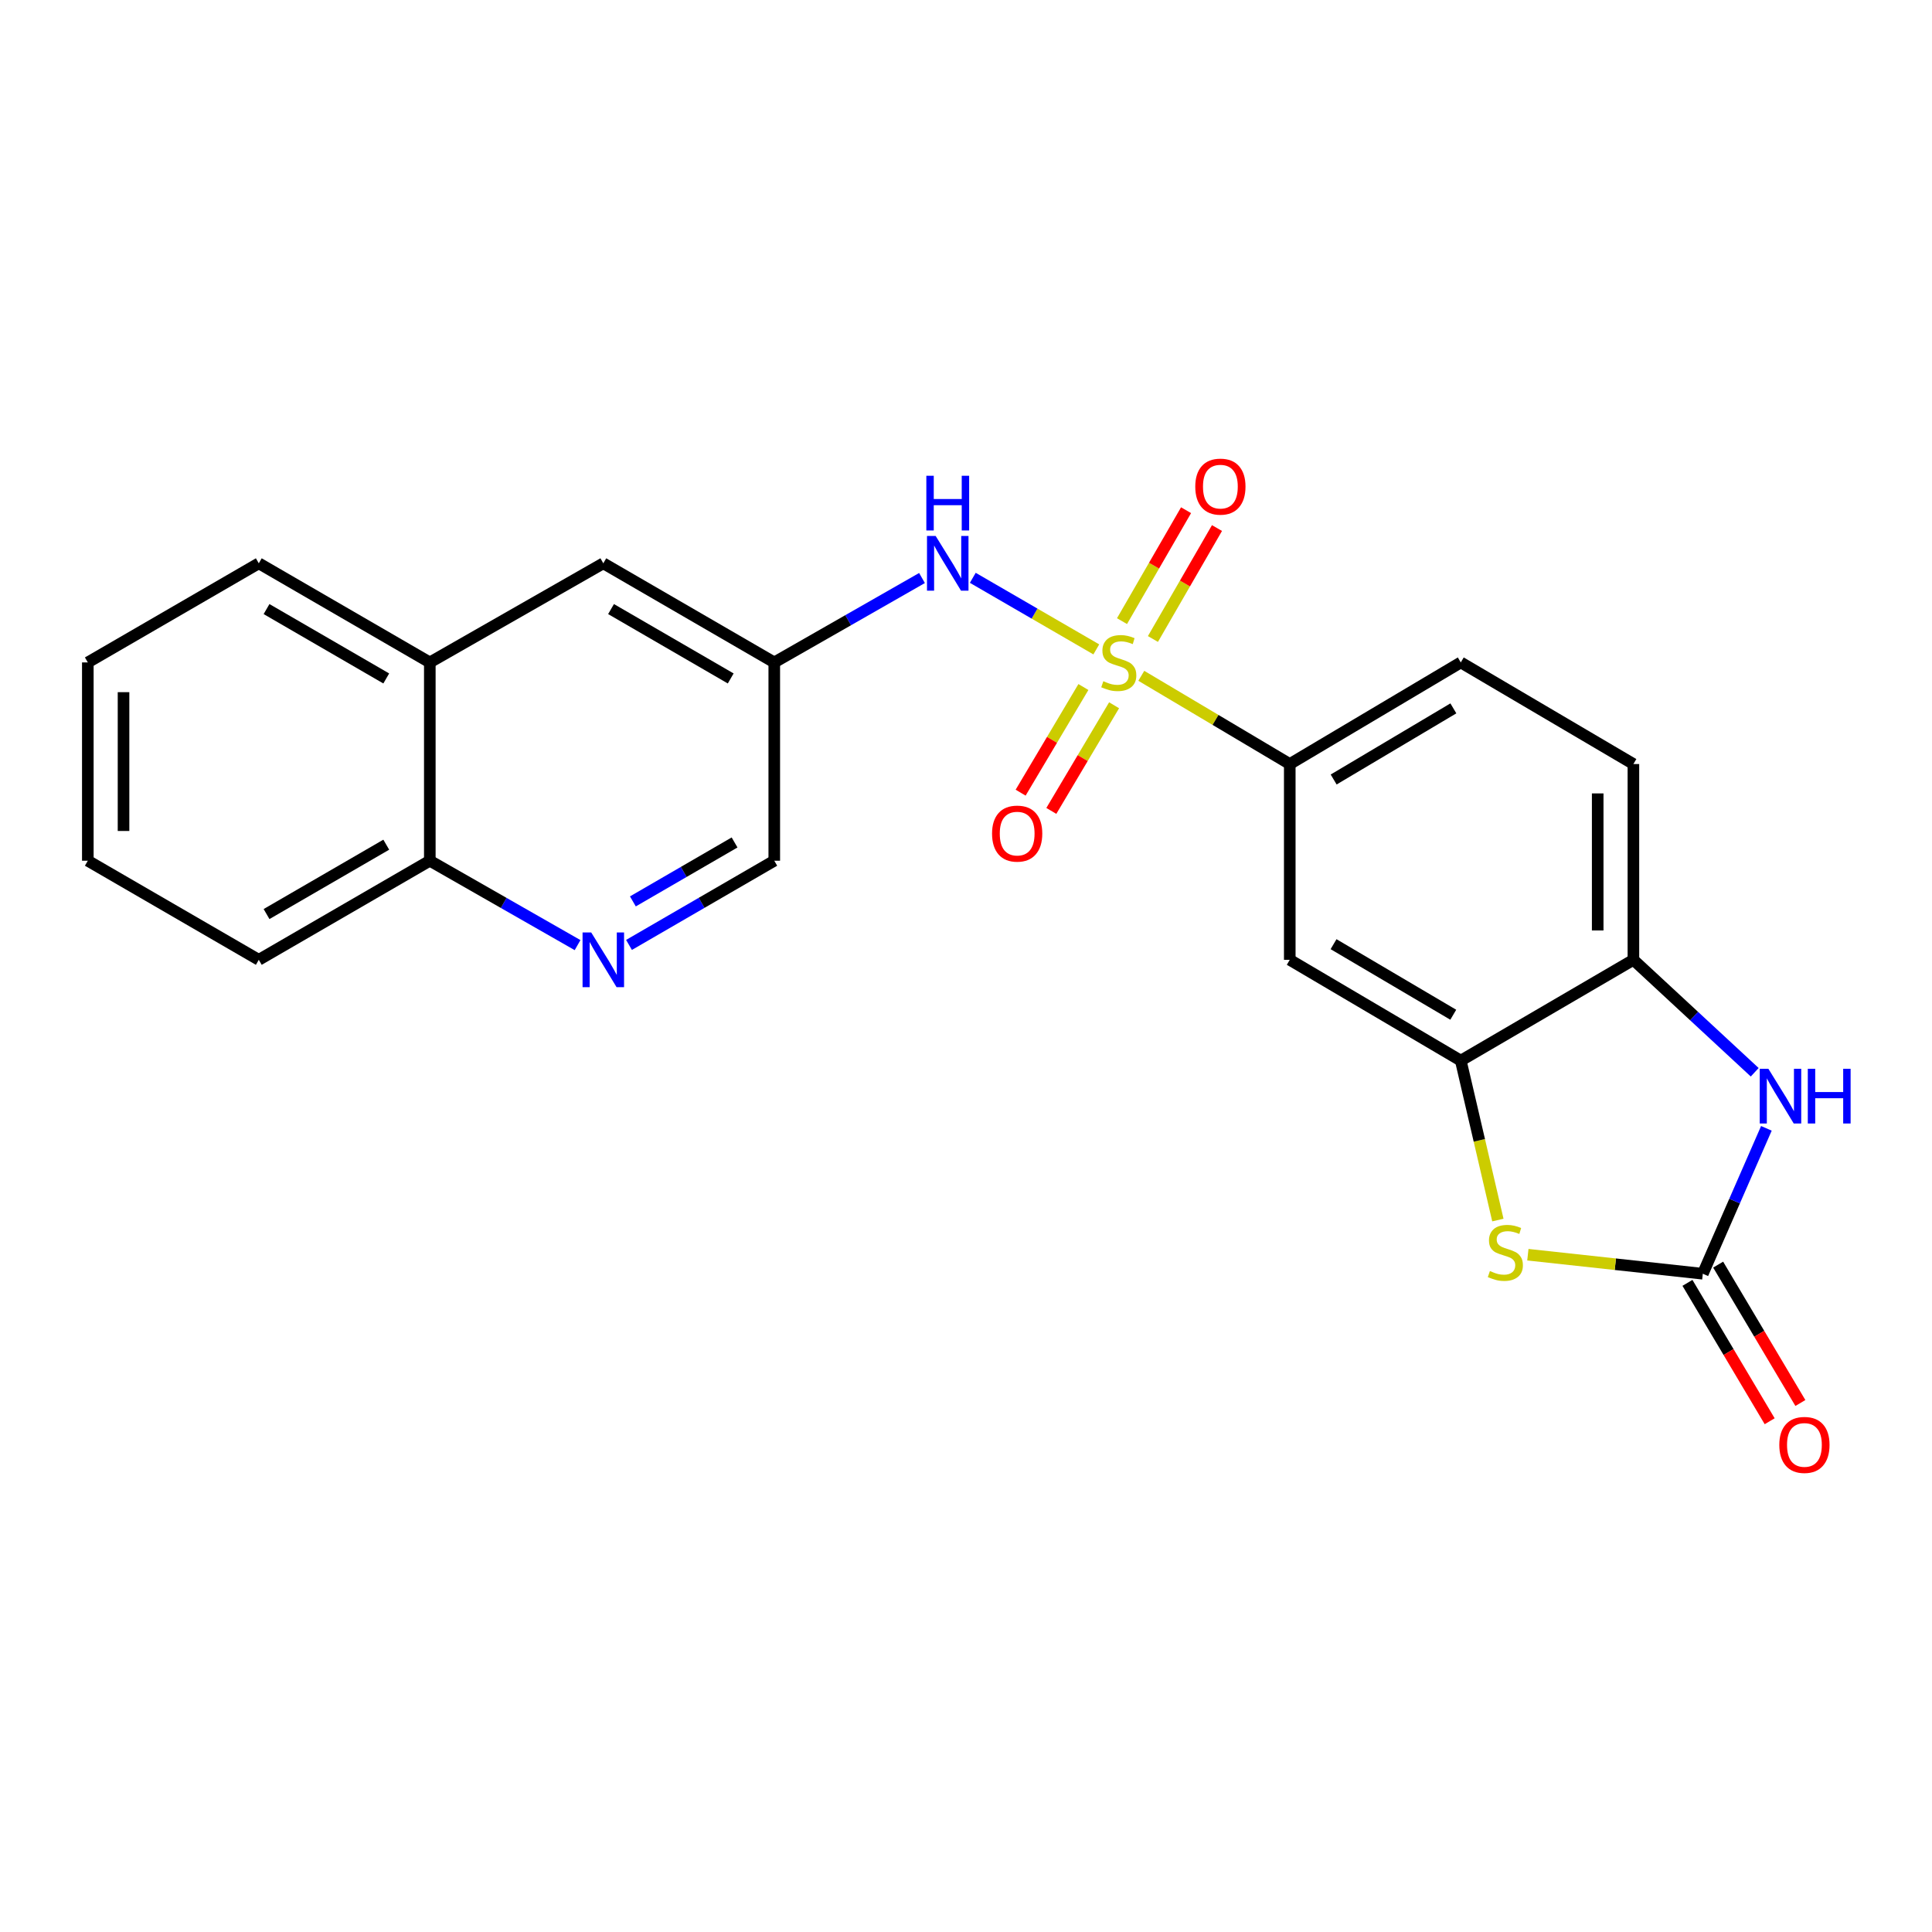 <?xml version='1.0' encoding='iso-8859-1'?>
<svg version='1.1' baseProfile='full'
              xmlns='http://www.w3.org/2000/svg'
                      xmlns:rdkit='http://www.rdkit.org/xml'
                      xmlns:xlink='http://www.w3.org/1999/xlink'
                  xml:space='preserve'
width='1000px' height='1000px' viewBox='0 0 1000 1000'>
<!-- END OF HEADER -->
<rect style='opacity:1.0;fill:#FFFFFF;stroke:none' width='1000' height='1000' x='0' y='0'> </rect>
<path class='bond-4' d='M 567.443,336.125 L 535.479,317.602' style='fill:none;fill-rule:evenodd;stroke:#CCCC00;stroke-width:6px;stroke-linecap:butt;stroke-linejoin:miter;stroke-opacity:1' />
<path class='bond-4' d='M 535.479,317.602 L 503.514,299.078' style='fill:none;fill-rule:evenodd;stroke:#0000FF;stroke-width:6px;stroke-linecap:butt;stroke-linejoin:miter;stroke-opacity:1' />
<path class='bond-5' d='M 590.735,349.796 L 629.157,372.632' style='fill:none;fill-rule:evenodd;stroke:#CCCC00;stroke-width:6px;stroke-linecap:butt;stroke-linejoin:miter;stroke-opacity:1' />
<path class='bond-5' d='M 629.157,372.632 L 667.579,395.467' style='fill:none;fill-rule:evenodd;stroke:#000000;stroke-width:6px;stroke-linecap:butt;stroke-linejoin:miter;stroke-opacity:1' />
<path class='bond-10' d='M 560.765,355.603 L 544.52,382.942' style='fill:none;fill-rule:evenodd;stroke:#CCCC00;stroke-width:6px;stroke-linecap:butt;stroke-linejoin:miter;stroke-opacity:1' />
<path class='bond-10' d='M 544.52,382.942 L 528.275,410.281' style='fill:none;fill-rule:evenodd;stroke:#FF0000;stroke-width:6px;stroke-linecap:butt;stroke-linejoin:miter;stroke-opacity:1' />
<path class='bond-10' d='M 576.655,365.045 L 560.41,392.384' style='fill:none;fill-rule:evenodd;stroke:#CCCC00;stroke-width:6px;stroke-linecap:butt;stroke-linejoin:miter;stroke-opacity:1' />
<path class='bond-10' d='M 560.41,392.384 L 544.166,419.723' style='fill:none;fill-rule:evenodd;stroke:#FF0000;stroke-width:6px;stroke-linecap:butt;stroke-linejoin:miter;stroke-opacity:1' />
<path class='bond-11' d='M 596.756,330.742 L 613.333,302.032' style='fill:none;fill-rule:evenodd;stroke:#CCCC00;stroke-width:6px;stroke-linecap:butt;stroke-linejoin:miter;stroke-opacity:1' />
<path class='bond-11' d='M 613.333,302.032 L 629.911,273.321' style='fill:none;fill-rule:evenodd;stroke:#FF0000;stroke-width:6px;stroke-linecap:butt;stroke-linejoin:miter;stroke-opacity:1' />
<path class='bond-11' d='M 580.749,321.499 L 597.326,292.789' style='fill:none;fill-rule:evenodd;stroke:#CCCC00;stroke-width:6px;stroke-linecap:butt;stroke-linejoin:miter;stroke-opacity:1' />
<path class='bond-11' d='M 597.326,292.789 L 613.903,264.079' style='fill:none;fill-rule:evenodd;stroke:#FF0000;stroke-width:6px;stroke-linecap:butt;stroke-linejoin:miter;stroke-opacity:1' />
<path class='bond-0' d='M 881.369,659.287 L 836.095,654.361' style='fill:none;fill-rule:evenodd;stroke:#000000;stroke-width:6px;stroke-linecap:butt;stroke-linejoin:miter;stroke-opacity:1' />
<path class='bond-0' d='M 836.095,654.361 L 790.822,649.434' style='fill:none;fill-rule:evenodd;stroke:#CCCC00;stroke-width:6px;stroke-linecap:butt;stroke-linejoin:miter;stroke-opacity:1' />
<path class='bond-12' d='M 873.423,664.008 L 894.703,699.821' style='fill:none;fill-rule:evenodd;stroke:#000000;stroke-width:6px;stroke-linecap:butt;stroke-linejoin:miter;stroke-opacity:1' />
<path class='bond-12' d='M 894.703,699.821 L 915.982,735.633' style='fill:none;fill-rule:evenodd;stroke:#FF0000;stroke-width:6px;stroke-linecap:butt;stroke-linejoin:miter;stroke-opacity:1' />
<path class='bond-12' d='M 889.314,654.566 L 910.593,690.378' style='fill:none;fill-rule:evenodd;stroke:#000000;stroke-width:6px;stroke-linecap:butt;stroke-linejoin:miter;stroke-opacity:1' />
<path class='bond-12' d='M 910.593,690.378 L 931.873,726.191' style='fill:none;fill-rule:evenodd;stroke:#FF0000;stroke-width:6px;stroke-linecap:butt;stroke-linejoin:miter;stroke-opacity:1' />
<path class='bond-24' d='M 881.369,659.287 L 897.825,621.658' style='fill:none;fill-rule:evenodd;stroke:#000000;stroke-width:6px;stroke-linecap:butt;stroke-linejoin:miter;stroke-opacity:1' />
<path class='bond-24' d='M 897.825,621.658 L 914.282,584.028' style='fill:none;fill-rule:evenodd;stroke:#0000FF;stroke-width:6px;stroke-linecap:butt;stroke-linejoin:miter;stroke-opacity:1' />
<path class='bond-1' d='M 775.295,631.5 L 765.696,590.239' style='fill:none;fill-rule:evenodd;stroke:#CCCC00;stroke-width:6px;stroke-linecap:butt;stroke-linejoin:miter;stroke-opacity:1' />
<path class='bond-1' d='M 765.696,590.239 L 756.098,548.978' style='fill:none;fill-rule:evenodd;stroke:#000000;stroke-width:6px;stroke-linecap:butt;stroke-linejoin:miter;stroke-opacity:1' />
<path class='bond-2' d='M 908.237,555 L 876.842,525.901' style='fill:none;fill-rule:evenodd;stroke:#0000FF;stroke-width:6px;stroke-linecap:butt;stroke-linejoin:miter;stroke-opacity:1' />
<path class='bond-2' d='M 876.842,525.901 L 845.448,496.802' style='fill:none;fill-rule:evenodd;stroke:#000000;stroke-width:6px;stroke-linecap:butt;stroke-linejoin:miter;stroke-opacity:1' />
<path class='bond-3' d='M 756.098,548.978 L 667.579,496.802' style='fill:none;fill-rule:evenodd;stroke:#000000;stroke-width:6px;stroke-linecap:butt;stroke-linejoin:miter;stroke-opacity:1' />
<path class='bond-3' d='M 752.206,525.228 L 690.243,488.704' style='fill:none;fill-rule:evenodd;stroke:#000000;stroke-width:6px;stroke-linecap:butt;stroke-linejoin:miter;stroke-opacity:1' />
<path class='bond-23' d='M 756.098,548.978 L 845.448,496.802' style='fill:none;fill-rule:evenodd;stroke:#000000;stroke-width:6px;stroke-linecap:butt;stroke-linejoin:miter;stroke-opacity:1' />
<path class='bond-9' d='M 477.227,299.18 L 438.994,321.025' style='fill:none;fill-rule:evenodd;stroke:#0000FF;stroke-width:6px;stroke-linecap:butt;stroke-linejoin:miter;stroke-opacity:1' />
<path class='bond-9' d='M 438.994,321.025 L 400.761,342.87' style='fill:none;fill-rule:evenodd;stroke:#000000;stroke-width:6px;stroke-linecap:butt;stroke-linejoin:miter;stroke-opacity:1' />
<path class='bond-7' d='M 667.579,395.467 L 667.579,496.802' style='fill:none;fill-rule:evenodd;stroke:#000000;stroke-width:6px;stroke-linecap:butt;stroke-linejoin:miter;stroke-opacity:1' />
<path class='bond-16' d='M 667.579,395.467 L 756.098,342.87' style='fill:none;fill-rule:evenodd;stroke:#000000;stroke-width:6px;stroke-linecap:butt;stroke-linejoin:miter;stroke-opacity:1' />
<path class='bond-16' d='M 690.299,403.468 L 752.262,366.65' style='fill:none;fill-rule:evenodd;stroke:#000000;stroke-width:6px;stroke-linecap:butt;stroke-linejoin:miter;stroke-opacity:1' />
<path class='bond-6' d='M 845.448,496.802 L 845.448,395.467' style='fill:none;fill-rule:evenodd;stroke:#000000;stroke-width:6px;stroke-linecap:butt;stroke-linejoin:miter;stroke-opacity:1' />
<path class='bond-6' d='M 826.964,481.602 L 826.964,410.668' style='fill:none;fill-rule:evenodd;stroke:#000000;stroke-width:6px;stroke-linecap:butt;stroke-linejoin:miter;stroke-opacity:1' />
<path class='bond-8' d='M 325.57,489.094 L 363.165,467.301' style='fill:none;fill-rule:evenodd;stroke:#0000FF;stroke-width:6px;stroke-linecap:butt;stroke-linejoin:miter;stroke-opacity:1' />
<path class='bond-8' d='M 363.165,467.301 L 400.761,445.508' style='fill:none;fill-rule:evenodd;stroke:#000000;stroke-width:6px;stroke-linecap:butt;stroke-linejoin:miter;stroke-opacity:1' />
<path class='bond-8' d='M 327.579,466.564 L 353.895,451.309' style='fill:none;fill-rule:evenodd;stroke:#0000FF;stroke-width:6px;stroke-linecap:butt;stroke-linejoin:miter;stroke-opacity:1' />
<path class='bond-8' d='M 353.895,451.309 L 380.212,436.054' style='fill:none;fill-rule:evenodd;stroke:#000000;stroke-width:6px;stroke-linecap:butt;stroke-linejoin:miter;stroke-opacity:1' />
<path class='bond-15' d='M 298.948,489.19 L 260.709,467.349' style='fill:none;fill-rule:evenodd;stroke:#0000FF;stroke-width:6px;stroke-linecap:butt;stroke-linejoin:miter;stroke-opacity:1' />
<path class='bond-15' d='M 260.709,467.349 L 222.471,445.508' style='fill:none;fill-rule:evenodd;stroke:#000000;stroke-width:6px;stroke-linecap:butt;stroke-linejoin:miter;stroke-opacity:1' />
<path class='bond-13' d='M 400.761,342.87 L 312.273,291.566' style='fill:none;fill-rule:evenodd;stroke:#000000;stroke-width:6px;stroke-linecap:butt;stroke-linejoin:miter;stroke-opacity:1' />
<path class='bond-13' d='M 378.216,351.165 L 316.275,315.253' style='fill:none;fill-rule:evenodd;stroke:#000000;stroke-width:6px;stroke-linecap:butt;stroke-linejoin:miter;stroke-opacity:1' />
<path class='bond-18' d='M 400.761,342.87 L 400.761,445.508' style='fill:none;fill-rule:evenodd;stroke:#000000;stroke-width:6px;stroke-linecap:butt;stroke-linejoin:miter;stroke-opacity:1' />
<path class='bond-14' d='M 312.273,291.566 L 222.471,342.87' style='fill:none;fill-rule:evenodd;stroke:#000000;stroke-width:6px;stroke-linecap:butt;stroke-linejoin:miter;stroke-opacity:1' />
<path class='bond-19' d='M 222.471,342.87 L 133.952,291.566' style='fill:none;fill-rule:evenodd;stroke:#000000;stroke-width:6px;stroke-linecap:butt;stroke-linejoin:miter;stroke-opacity:1' />
<path class='bond-19' d='M 199.924,351.167 L 137.961,315.254' style='fill:none;fill-rule:evenodd;stroke:#000000;stroke-width:6px;stroke-linecap:butt;stroke-linejoin:miter;stroke-opacity:1' />
<path class='bond-25' d='M 222.471,342.87 L 222.471,445.508' style='fill:none;fill-rule:evenodd;stroke:#000000;stroke-width:6px;stroke-linecap:butt;stroke-linejoin:miter;stroke-opacity:1' />
<path class='bond-20' d='M 222.471,445.508 L 133.952,496.802' style='fill:none;fill-rule:evenodd;stroke:#000000;stroke-width:6px;stroke-linecap:butt;stroke-linejoin:miter;stroke-opacity:1' />
<path class='bond-20' d='M 199.926,437.209 L 137.963,473.115' style='fill:none;fill-rule:evenodd;stroke:#000000;stroke-width:6px;stroke-linecap:butt;stroke-linejoin:miter;stroke-opacity:1' />
<path class='bond-17' d='M 756.098,342.87 L 845.448,395.467' style='fill:none;fill-rule:evenodd;stroke:#000000;stroke-width:6px;stroke-linecap:butt;stroke-linejoin:miter;stroke-opacity:1' />
<path class='bond-21' d='M 133.952,291.566 L 45.455,342.87' style='fill:none;fill-rule:evenodd;stroke:#000000;stroke-width:6px;stroke-linecap:butt;stroke-linejoin:miter;stroke-opacity:1' />
<path class='bond-22' d='M 133.952,496.802 L 45.455,445.508' style='fill:none;fill-rule:evenodd;stroke:#000000;stroke-width:6px;stroke-linecap:butt;stroke-linejoin:miter;stroke-opacity:1' />
<path class='bond-26' d='M 45.455,342.87 L 45.455,445.508' style='fill:none;fill-rule:evenodd;stroke:#000000;stroke-width:6px;stroke-linecap:butt;stroke-linejoin:miter;stroke-opacity:1' />
<path class='bond-26' d='M 63.939,358.266 L 63.939,430.112' style='fill:none;fill-rule:evenodd;stroke:#000000;stroke-width:6px;stroke-linecap:butt;stroke-linejoin:miter;stroke-opacity:1' />
<path  class='atom-0' d='M 571.081 352.59
Q 571.401 352.71, 572.721 353.27
Q 574.041 353.83, 575.481 354.19
Q 576.961 354.51, 578.401 354.51
Q 581.081 354.51, 582.641 353.23
Q 584.201 351.91, 584.201 349.63
Q 584.201 348.07, 583.401 347.11
Q 582.641 346.15, 581.441 345.63
Q 580.241 345.11, 578.241 344.51
Q 575.721 343.75, 574.201 343.03
Q 572.721 342.31, 571.641 340.79
Q 570.601 339.27, 570.601 336.71
Q 570.601 333.15, 573.001 330.95
Q 575.441 328.75, 580.241 328.75
Q 583.521 328.75, 587.241 330.31
L 586.321 333.39
Q 582.921 331.99, 580.361 331.99
Q 577.601 331.99, 576.081 333.15
Q 574.561 334.27, 574.601 336.23
Q 574.601 337.75, 575.361 338.67
Q 576.161 339.59, 577.281 340.11
Q 578.441 340.63, 580.361 341.23
Q 582.921 342.03, 584.441 342.83
Q 585.961 343.63, 587.041 345.27
Q 588.161 346.87, 588.161 349.63
Q 588.161 353.55, 585.521 355.67
Q 582.921 357.75, 578.561 357.75
Q 576.041 357.75, 574.121 357.19
Q 572.241 356.67, 570.001 355.75
L 571.081 352.59
' fill='#CCCC00'/>
<path  class='atom-2' d='M 771.172 657.886
Q 771.492 658.006, 772.812 658.566
Q 774.132 659.126, 775.572 659.486
Q 777.052 659.806, 778.492 659.806
Q 781.172 659.806, 782.732 658.526
Q 784.292 657.206, 784.292 654.926
Q 784.292 653.366, 783.492 652.406
Q 782.732 651.446, 781.532 650.926
Q 780.332 650.406, 778.332 649.806
Q 775.812 649.046, 774.292 648.326
Q 772.812 647.606, 771.732 646.086
Q 770.692 644.566, 770.692 642.006
Q 770.692 638.446, 773.092 636.246
Q 775.532 634.046, 780.332 634.046
Q 783.612 634.046, 787.332 635.606
L 786.412 638.686
Q 783.012 637.286, 780.452 637.286
Q 777.692 637.286, 776.172 638.446
Q 774.652 639.566, 774.692 641.526
Q 774.692 643.046, 775.452 643.966
Q 776.252 644.886, 777.372 645.406
Q 778.532 645.926, 780.452 646.526
Q 783.012 647.326, 784.532 648.126
Q 786.052 648.926, 787.132 650.566
Q 788.252 652.166, 788.252 654.926
Q 788.252 658.846, 785.612 660.966
Q 783.012 663.046, 778.652 663.046
Q 776.132 663.046, 774.212 662.486
Q 772.332 661.966, 770.092 661.046
L 771.172 657.886
' fill='#CCCC00'/>
<path  class='atom-3' d='M 915.312 553.2
L 924.592 568.2
Q 925.512 569.68, 926.992 572.36
Q 928.472 575.04, 928.552 575.2
L 928.552 553.2
L 932.312 553.2
L 932.312 581.52
L 928.432 581.52
L 918.472 565.12
Q 917.312 563.2, 916.072 561
Q 914.872 558.8, 914.512 558.12
L 914.512 581.52
L 910.832 581.52
L 910.832 553.2
L 915.312 553.2
' fill='#0000FF'/>
<path  class='atom-3' d='M 935.712 553.2
L 939.552 553.2
L 939.552 565.24
L 954.032 565.24
L 954.032 553.2
L 957.872 553.2
L 957.872 581.52
L 954.032 581.52
L 954.032 568.44
L 939.552 568.44
L 939.552 581.52
L 935.712 581.52
L 935.712 553.2
' fill='#0000FF'/>
<path  class='atom-5' d='M 484.292 277.406
L 493.572 292.406
Q 494.492 293.886, 495.972 296.566
Q 497.452 299.246, 497.532 299.406
L 497.532 277.406
L 501.292 277.406
L 501.292 305.726
L 497.412 305.726
L 487.452 289.326
Q 486.292 287.406, 485.052 285.206
Q 483.852 283.006, 483.492 282.326
L 483.492 305.726
L 479.812 305.726
L 479.812 277.406
L 484.292 277.406
' fill='#0000FF'/>
<path  class='atom-5' d='M 479.472 246.254
L 483.312 246.254
L 483.312 258.294
L 497.792 258.294
L 497.792 246.254
L 501.632 246.254
L 501.632 274.574
L 497.792 274.574
L 497.792 261.494
L 483.312 261.494
L 483.312 274.574
L 479.472 274.574
L 479.472 246.254
' fill='#0000FF'/>
<path  class='atom-9' d='M 306.013 482.642
L 315.293 497.642
Q 316.213 499.122, 317.693 501.802
Q 319.173 504.482, 319.253 504.642
L 319.253 482.642
L 323.013 482.642
L 323.013 510.962
L 319.133 510.962
L 309.173 494.562
Q 308.013 492.642, 306.773 490.442
Q 305.573 488.242, 305.213 487.562
L 305.213 510.962
L 301.533 510.962
L 301.533 482.642
L 306.013 482.642
' fill='#0000FF'/>
<path  class='atom-11' d='M 513.484 431.468
Q 513.484 424.668, 516.844 420.868
Q 520.204 417.068, 526.484 417.068
Q 532.764 417.068, 536.124 420.868
Q 539.484 424.668, 539.484 431.468
Q 539.484 438.348, 536.084 442.268
Q 532.684 446.148, 526.484 446.148
Q 520.244 446.148, 516.844 442.268
Q 513.484 438.388, 513.484 431.468
M 526.484 442.948
Q 530.804 442.948, 533.124 440.068
Q 535.484 437.148, 535.484 431.468
Q 535.484 425.908, 533.124 423.108
Q 530.804 420.268, 526.484 420.268
Q 522.164 420.268, 519.804 423.068
Q 517.484 425.868, 517.484 431.468
Q 517.484 437.188, 519.804 440.068
Q 522.164 442.948, 526.484 442.948
' fill='#FF0000'/>
<path  class='atom-12' d='M 618.669 251.874
Q 618.669 245.074, 622.029 241.274
Q 625.389 237.474, 631.669 237.474
Q 637.949 237.474, 641.309 241.274
Q 644.669 245.074, 644.669 251.874
Q 644.669 258.754, 641.269 262.674
Q 637.869 266.554, 631.669 266.554
Q 625.429 266.554, 622.029 262.674
Q 618.669 258.794, 618.669 251.874
M 631.669 263.354
Q 635.989 263.354, 638.309 260.474
Q 640.669 257.554, 640.669 251.874
Q 640.669 246.314, 638.309 243.514
Q 635.989 240.674, 631.669 240.674
Q 627.349 240.674, 624.989 243.474
Q 622.669 246.274, 622.669 251.874
Q 622.669 257.594, 624.989 260.474
Q 627.349 263.354, 631.669 263.354
' fill='#FF0000'/>
<path  class='atom-13' d='M 920.966 747.886
Q 920.966 741.086, 924.326 737.286
Q 927.686 733.486, 933.966 733.486
Q 940.246 733.486, 943.606 737.286
Q 946.966 741.086, 946.966 747.886
Q 946.966 754.766, 943.566 758.686
Q 940.166 762.566, 933.966 762.566
Q 927.726 762.566, 924.326 758.686
Q 920.966 754.806, 920.966 747.886
M 933.966 759.366
Q 938.286 759.366, 940.606 756.486
Q 942.966 753.566, 942.966 747.886
Q 942.966 742.326, 940.606 739.526
Q 938.286 736.686, 933.966 736.686
Q 929.646 736.686, 927.286 739.486
Q 924.966 742.286, 924.966 747.886
Q 924.966 753.606, 927.286 756.486
Q 929.646 759.366, 933.966 759.366
' fill='#FF0000'/>
</svg>
